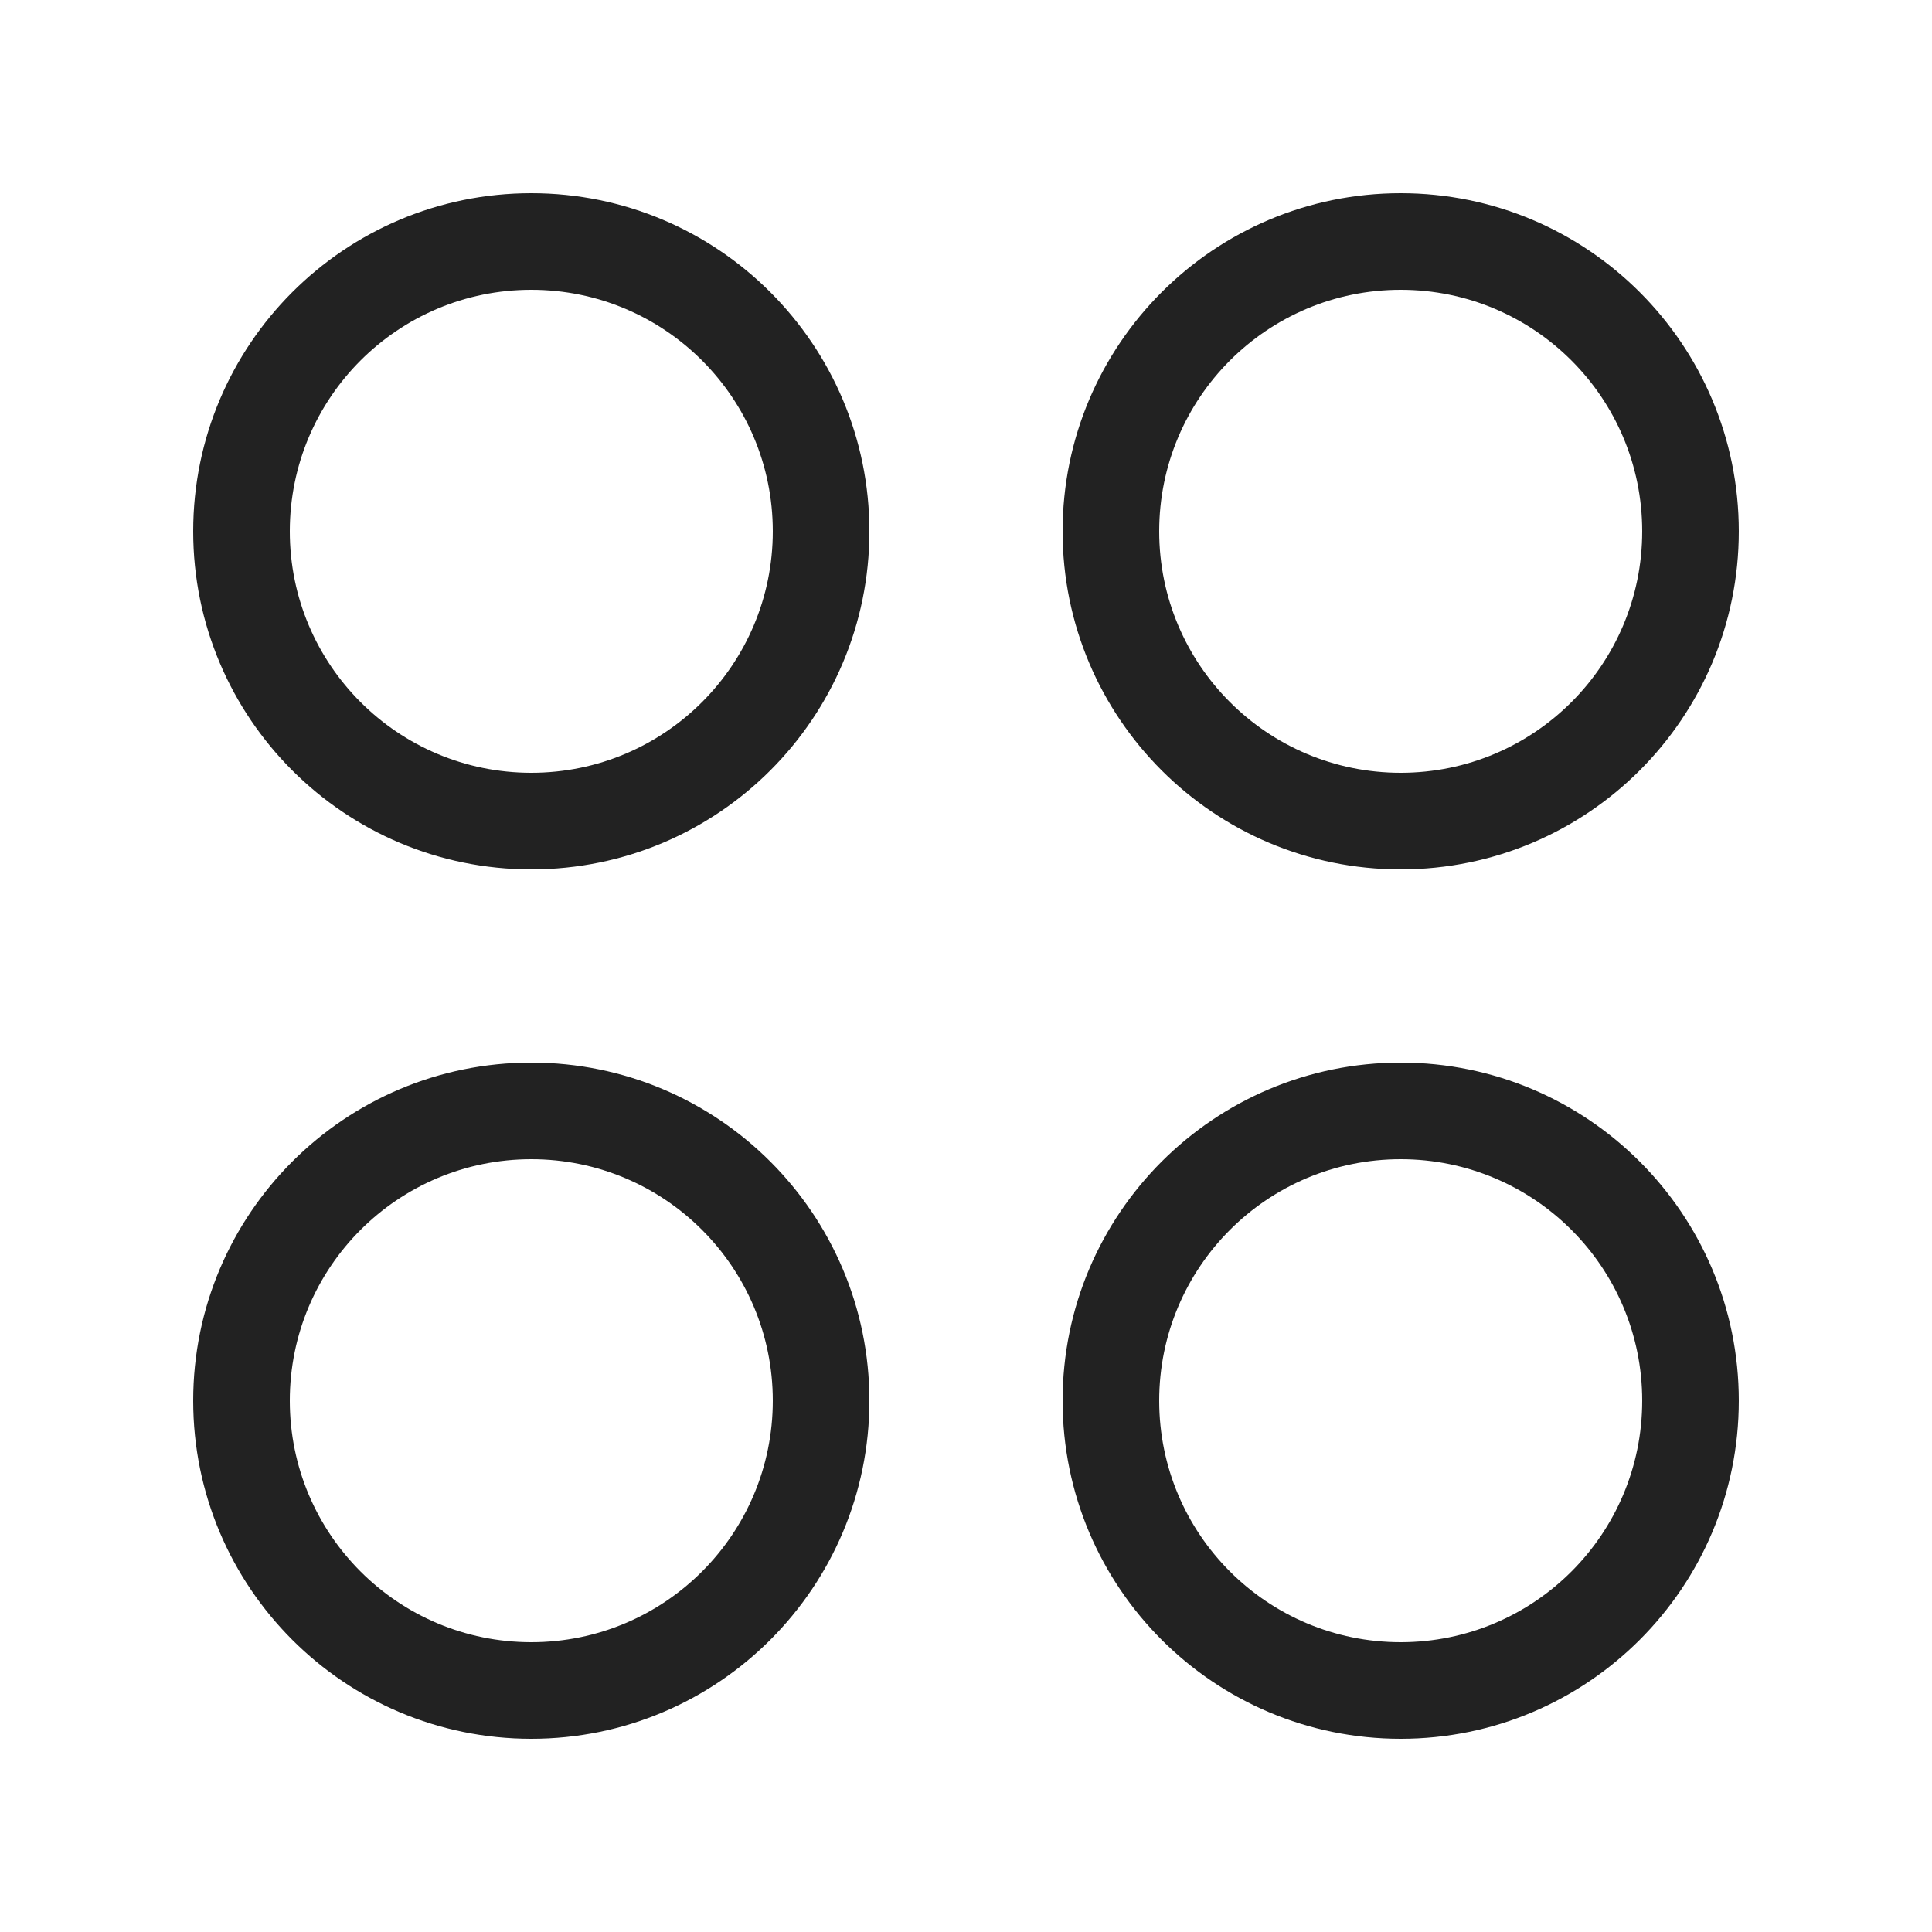 <svg width="20" height="20" viewBox="0 0 20 20" fill="none" xmlns="http://www.w3.org/2000/svg">
<path fill-rule="evenodd" clip-rule="evenodd" d="M11 5.5C11 3.567 12.567 2 14.5 2C16.433 2 18 3.567 18 5.5C18 7.433 16.433 9 14.5 9C12.567 9 11 7.433 11 5.5ZM14.5 3C13.119 3 12 4.119 12 5.5C12 6.881 13.119 8 14.5 8C15.881 8 17 6.881 17 5.5C17 4.119 15.881 3 14.5 3Z" fill="#222222"/>
<path fill-rule="evenodd" clip-rule="evenodd" d="M5.5 11C3.567 11 2 12.567 2 14.5C2 16.433 3.567 18 5.5 18C7.433 18 9 16.433 9 14.5C9 12.567 7.433 11 5.5 11ZM3 14.5C3 13.119 4.119 12 5.5 12C6.881 12 8 13.119 8 14.5C8 15.881 6.881 17 5.5 17C4.119 17 3 15.881 3 14.5Z" fill="#222222"/>
<path fill-rule="evenodd" clip-rule="evenodd" d="M14.5 11C12.567 11 11 12.567 11 14.5C11 16.433 12.567 18 14.5 18C16.433 18 18 16.433 18 14.5C18 12.567 16.433 11 14.5 11ZM12 14.5C12 13.119 13.119 12 14.5 12C15.881 12 17 13.119 17 14.5C17 15.881 15.881 17 14.5 17C13.119 17 12 15.881 12 14.5Z" fill="#222222"/>
<path fill-rule="evenodd" clip-rule="evenodd" d="M5.5 2C3.567 2 2 3.567 2 5.5C2 7.433 3.567 9 5.5 9C7.433 9 9 7.433 9 5.5C9 3.567 7.433 2 5.5 2ZM3 5.5C3 4.119 4.119 3 5.5 3C6.881 3 8 4.119 8 5.5C8 6.881 6.881 8 5.5 8C4.119 8 3 6.881 3 5.5Z" fill="#222222"/>
</svg>
